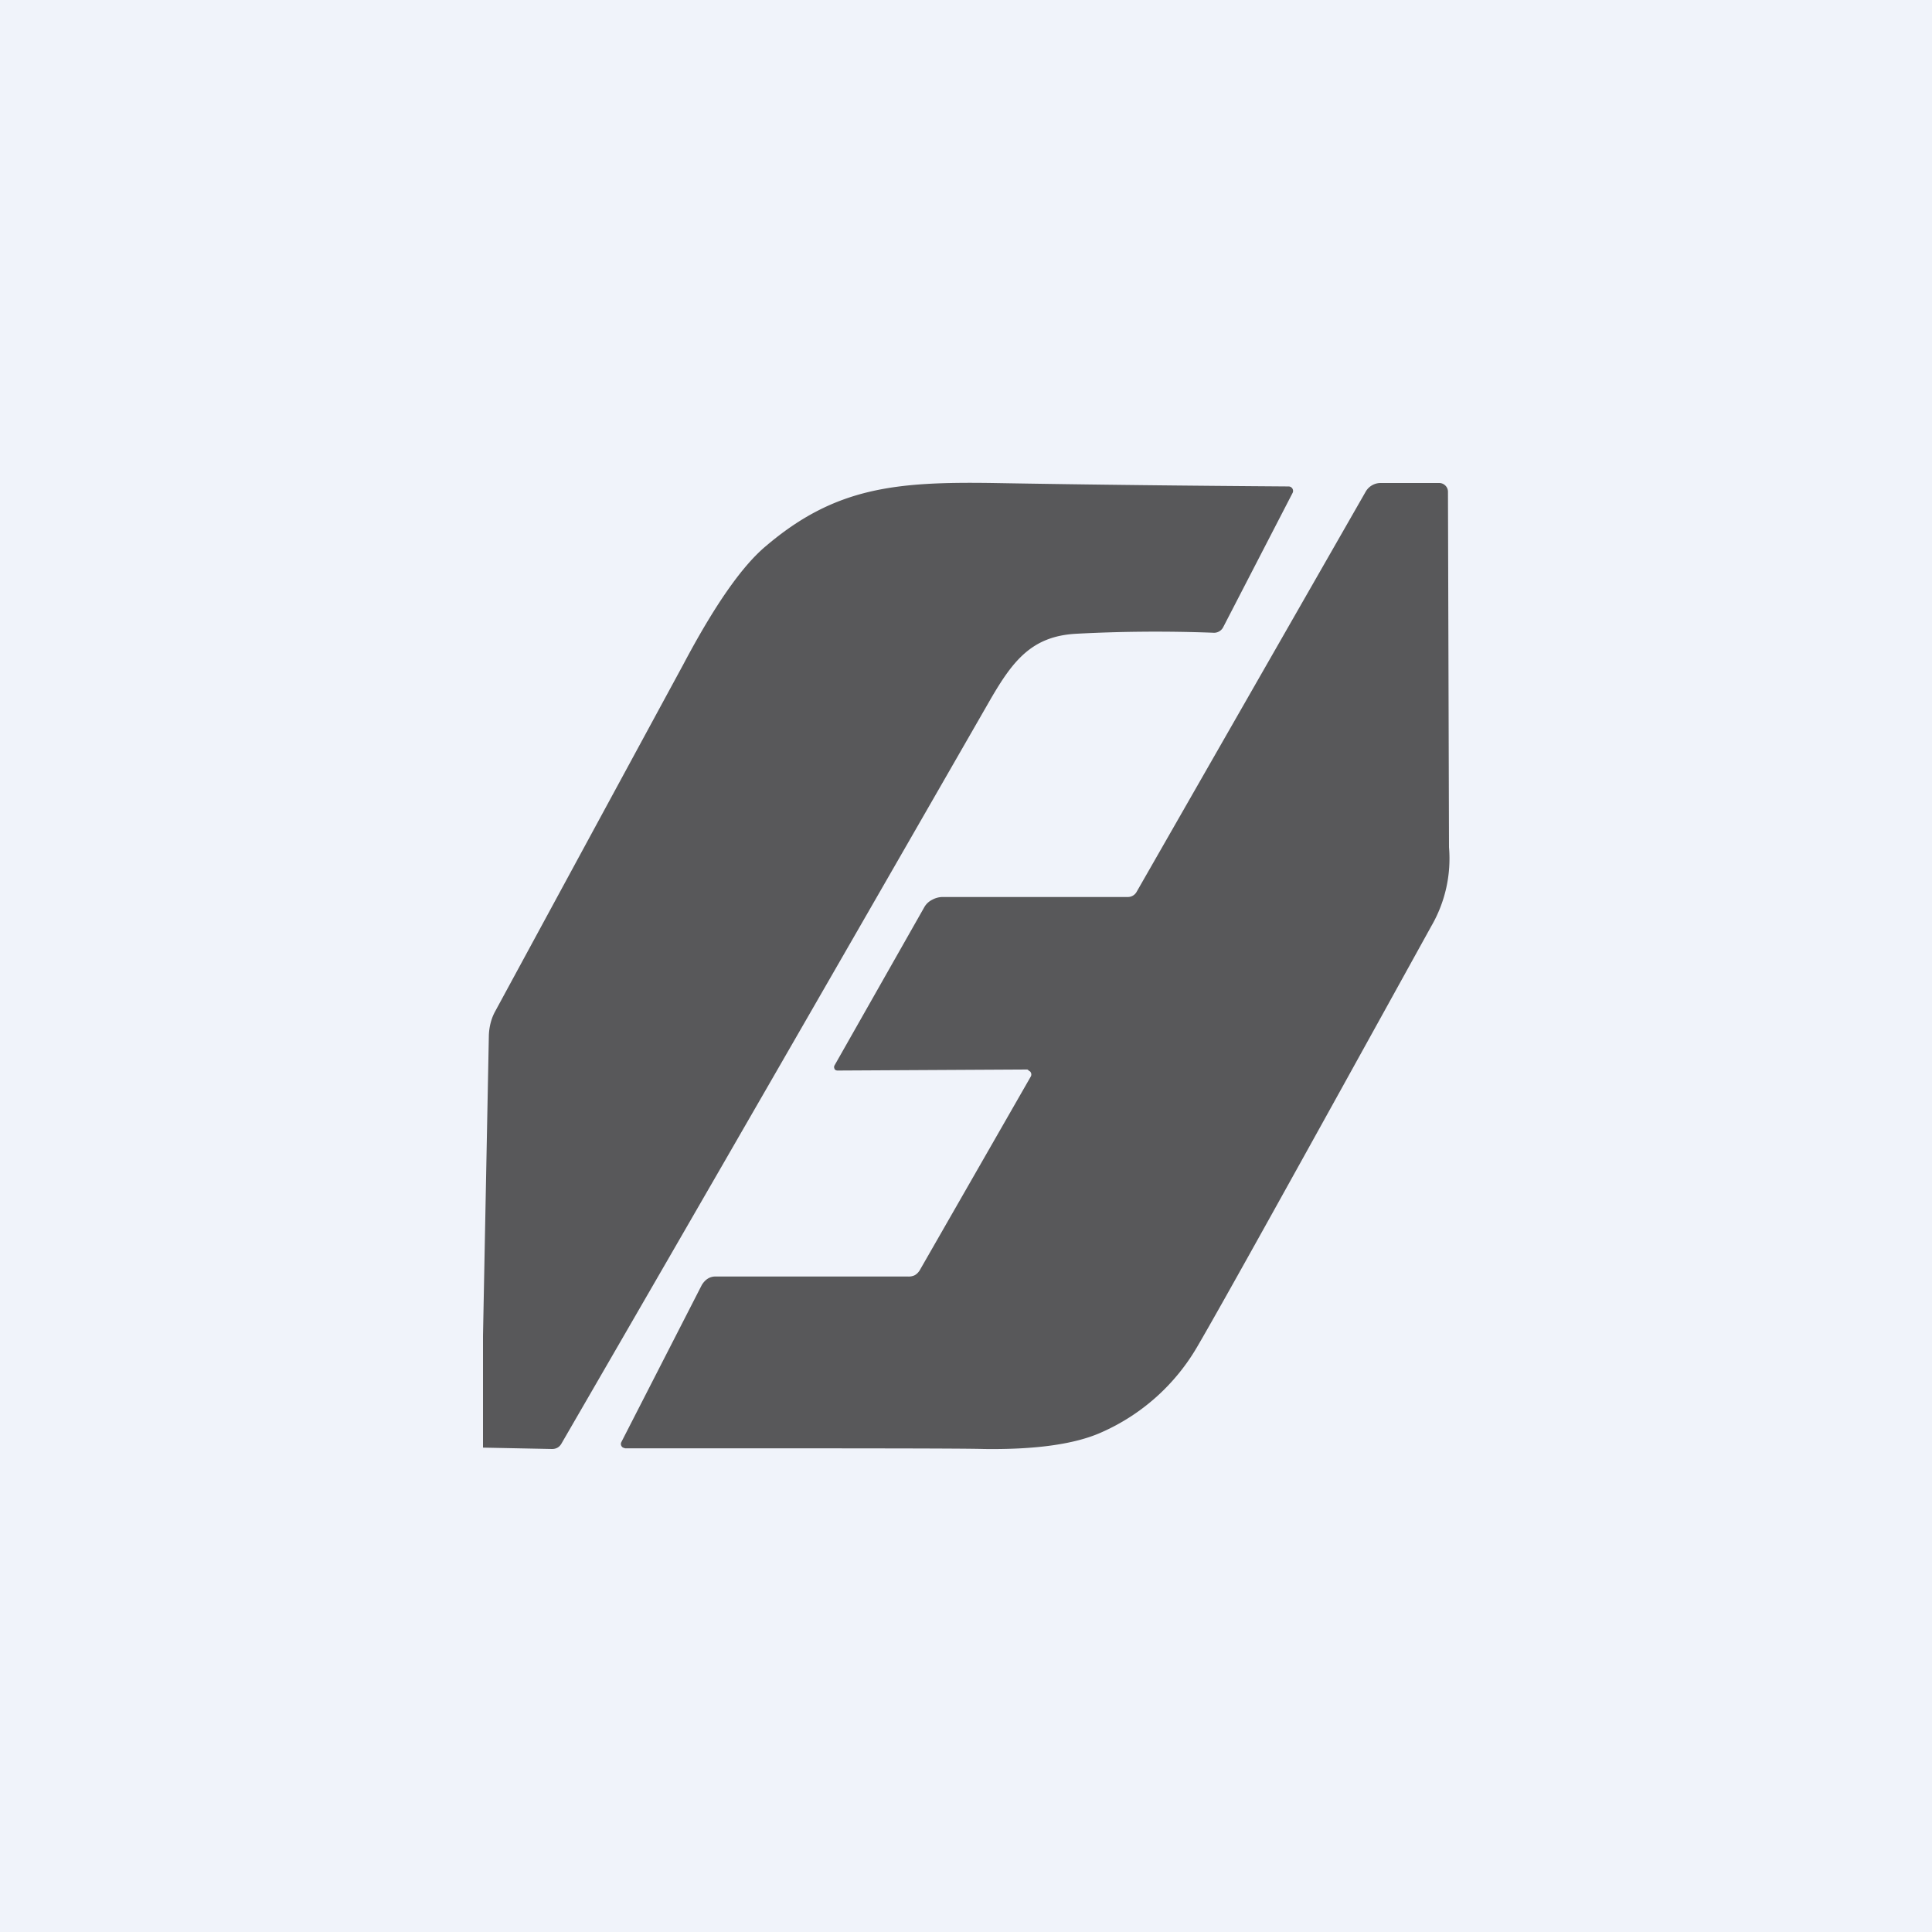 <!-- by TradingView --><svg width="56" height="56" viewBox="0 0 56 56" xmlns="http://www.w3.org/2000/svg"><path fill="#F0F3FA" d="M0 0h56v56H0z"/><path d="m24.28 31.03 5.5-.03.04.03.02.02c.02 0 .03.02.04.04a.12.12 0 0 1 0 .11l-3.21 5.6a.42.42 0 0 1-.15.16.4.4 0 0 1-.21.04h-5.57c-.18 0-.31.1-.4.25l-2.33 4.55a.12.12 0 0 0 .05.16l.06.02c6.3 0 9.76 0 10.4.02 1.5.02 2.64-.14 3.4-.48a6.02 6.02 0 0 0 2.78-2.48c.68-1.16 2.94-5.23 6.79-12.2a3.9 3.9 0 0 0 .51-2.28l-.03-10.3a.25.25 0 0 0-.08-.19.25.25 0 0 0-.17-.07h-1.7a.5.5 0 0 0-.44.26l-6.64 11.6a.29.29 0 0 1-.24.14h-5.37a.64.64 0 0 0-.31.08.54.54 0 0 0-.22.2l-2.61 4.6a.1.1 0 0 0 0 .1c0 .02.02.03.04.04a.1.1 0 0 0 .05.01ZM14 38.73v3.23l2 .04c.12 0 .21-.05.27-.15 4.17-7.2 8.31-14.39 12.44-21.58.65-1.12 1.2-1.83 2.48-1.9 1.31-.07 2.64-.08 3.97-.03a.3.3 0 0 0 .3-.17l2-3.87a.13.13 0 0 0-.11-.2c-2.86-.02-5.72-.05-8.58-.1-2.8-.04-4.56.12-6.56 1.82-.7.58-1.5 1.73-2.41 3.45l-5.45 10.05c-.11.2-.17.44-.18.68L14 38.72Z" fill="#58585A"/></svg>